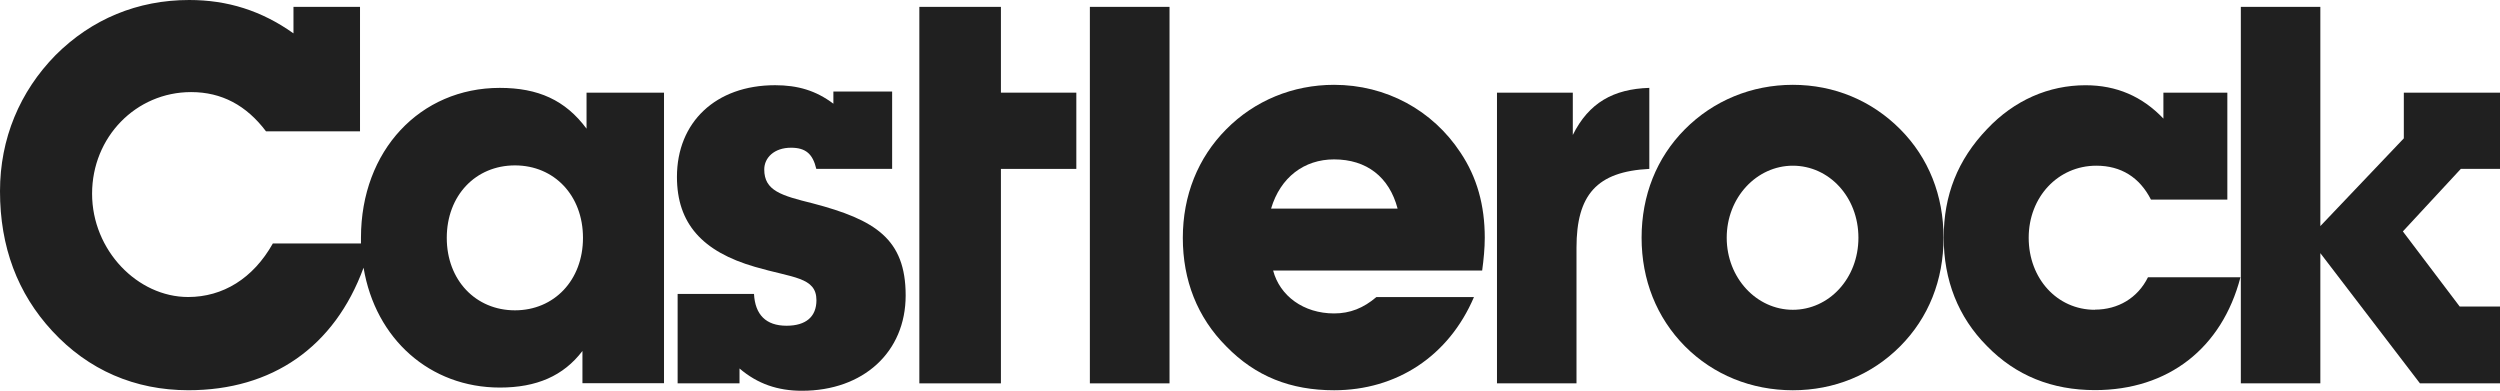 <svg xmlns="http://www.w3.org/2000/svg" fill="none" viewBox="0 0 998 156" height="156" width="998">
<g clip-path="url(#clip0_5824_1230)">
<path fill="#202020" d="M367.004 2.743V153.036H399.565V67.426H429.672V36.987H399.565V2.743H367.004Z"></path>
<path fill="#202020" d="M466.874 2.742H435.076V153.035H466.874V2.742Z"></path>
<path fill="#202020" d="M234.147 36.986V51.366C225.693 39.951 214.784 35.083 199.513 35.083C167.77 35.083 144.099 60.039 144.099 94.898C144.099 95.681 144.099 96.465 144.099 97.192H108.919C101.065 111.181 88.957 118.567 75.104 118.567C54.923 118.567 36.761 99.934 36.761 77.329C36.761 54.723 54.269 36.762 76.303 36.762C88.466 36.762 98.338 42.022 106.192 52.429H143.717V2.742H117.155V13.317C104.392 4.253 90.812 0 75.54 0C54.923 0 36.597 7.61 22.198 21.99C7.854 36.594 0 55.395 0 76.321C0 98.535 6.981 117.112 20.835 132.108C35.234 147.719 53.832 155.776 75.213 155.776C108.647 155.776 133.518 138.542 145.135 106.872C149.88 135.353 171.642 154.713 199.567 154.713C214.184 154.713 224.929 150.069 232.51 140.109V152.978H265.072V36.986H234.147ZM205.567 123.882C189.913 123.882 178.351 111.852 178.351 94.954C178.351 78.056 189.859 66.026 205.567 66.026C221.275 66.026 232.728 78.056 232.728 94.954C232.728 111.852 221.22 123.882 205.567 123.882Z"></path>
<path fill="#202020" d="M532.559 33.862C516.088 33.862 500.816 40.185 489.526 51.599C478.181 63.014 472.182 78.066 472.182 94.964C472.182 111.862 477.963 126.69 489.526 138.272C501.252 150.302 515.269 155.786 532.559 155.786C557.485 155.786 578.319 142.245 588.41 118.576H549.467C544.285 122.997 538.94 125.123 532.559 125.123C520.396 125.123 510.906 118.129 508.234 108.001H591.682C592.282 103.581 592.718 99.104 592.718 94.908C592.718 82.038 589.664 70.791 583.01 60.888C571.883 43.989 553.339 33.862 532.559 33.862ZM507.415 83.269C511.124 70.791 520.614 63.629 532.559 63.629C545.54 63.629 554.594 70.624 557.921 83.269H507.415Z"></path>
<path fill="#202020" d="M658.353 35.081C644.118 35.528 634.246 41.012 627.864 53.881V36.983H597.594V153.032H629.337V98.924C629.337 77.773 637.409 68.485 658.408 67.422V35.081H658.353Z"></path>
<path fill="#202020" d="M715.702 33.862C699.23 33.862 683.958 40.185 672.614 51.599C661.269 63.014 655.324 78.066 655.324 94.908C655.324 111.75 661.324 126.802 672.614 138.216C683.958 149.631 699.176 155.786 715.702 155.786C732.228 155.786 747.227 149.631 758.571 138.216C769.916 126.802 775.861 111.806 775.861 94.908C775.861 78.01 769.916 63.014 758.571 51.599C747.227 40.185 732.228 33.862 715.702 33.862ZM715.702 123.668C701.248 123.668 689.304 110.967 689.304 94.908C689.304 78.849 701.248 66.147 715.702 66.147C730.155 66.147 741.882 78.625 741.882 94.908C741.882 111.19 730.101 123.668 715.702 123.668Z"></path>
<path fill="#202020" d="M836.251 123.667C821.197 123.667 809.853 111.189 809.853 94.906C809.853 78.624 821.579 66.146 836.851 66.146C846.723 66.146 854.14 70.79 858.667 79.687H889.156V36.994H863.63V47.345C855.177 38.449 844.868 34.028 832.542 34.028C817.925 34.028 804.126 39.959 793.217 51.542C781.491 63.796 775.928 77.952 775.928 94.85C775.928 111.748 781.655 126.576 793.217 138.159C804.726 149.965 819.179 155.728 836.305 155.728C865.539 155.728 886.974 139.054 894.392 110.685H857.467C853.377 118.966 845.523 123.611 836.251 123.611"></path>
<path fill="#202020" d="M324.451 81.183C311.851 78.05 305.088 76.148 305.088 67.643C305.088 62.998 309.015 58.97 315.778 58.97C321.56 58.97 324.451 61.376 325.869 67.419H356.139V36.532H332.686V41.4C325.705 36.14 318.451 34.014 309.397 34.014C285.726 34.014 270.236 48.786 270.236 70.608C270.236 89.185 280.326 100.432 301.38 106.531C316.433 110.951 325.923 110.559 325.923 119.848C325.923 126.394 321.778 130.031 313.979 130.031C305.743 130.031 301.434 125.611 300.998 117.33H270.509V153.029H295.216V147.097C302.416 153.252 310.488 155.994 320.142 155.994C344.631 155.994 361.539 140.551 361.539 117.945C361.539 95.34 349.376 87.73 324.451 81.183Z"></path>
<path fill="#202020" d="M894.539 2.742V153.035H926.282V101.054L966.043 153.035H998.004V122.372H981.915L959.225 92.381L982.351 67.425H998.004V36.986H959.607V55.227L926.282 90.254V2.742H894.539Z"></path>
</g>
<defs>
<clipPath id="clip0_5824_1230">
<rect fill="white" height="156" width="998"></rect>
</clipPath>
</defs>
</svg>
